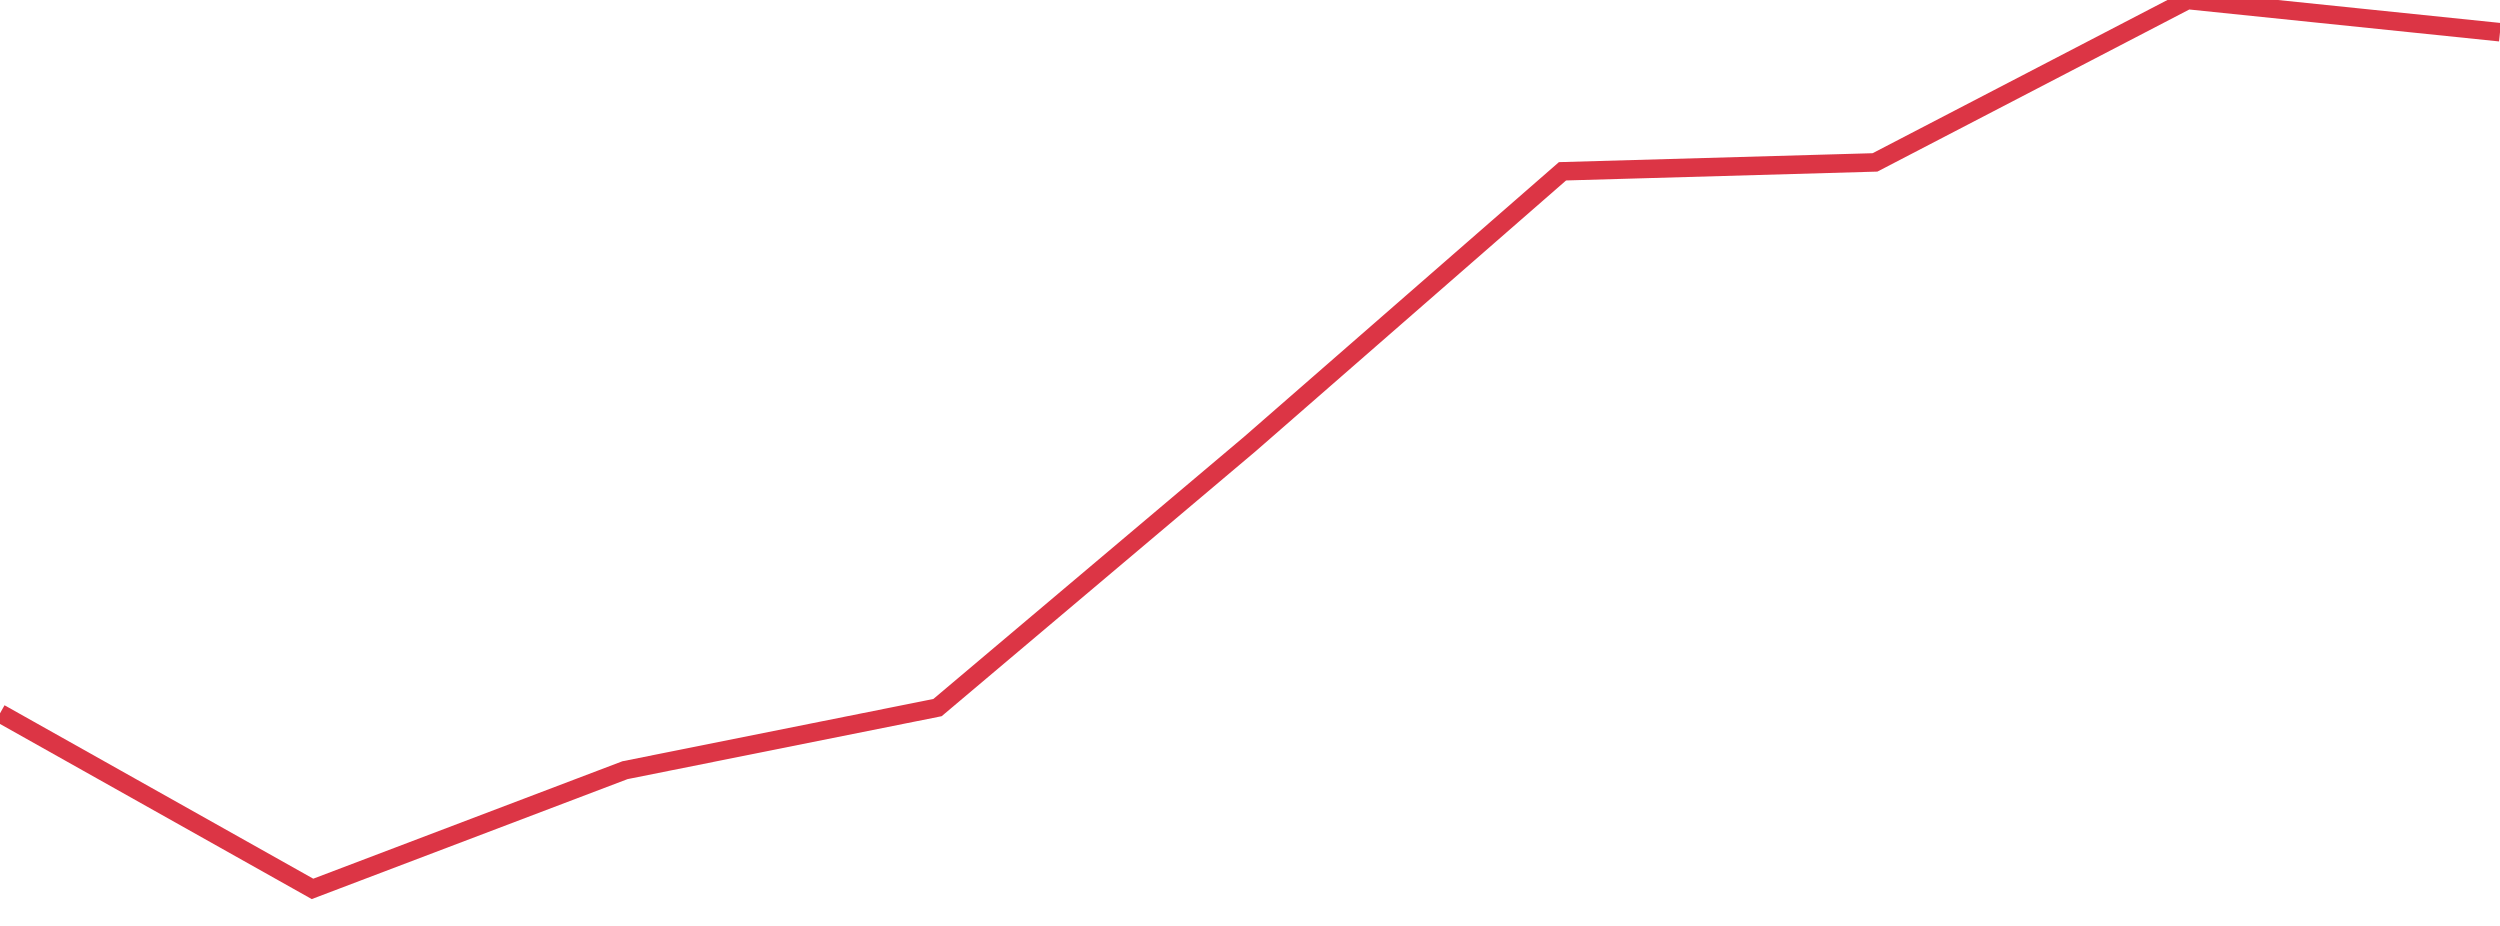 <?xml version="1.0" standalone="no"?>
<!DOCTYPE svg PUBLIC "-//W3C//DTD SVG 1.1//EN" "http://www.w3.org/Graphics/SVG/1.1/DTD/svg11.dtd">
<svg width="135" height="50" viewBox="0 0 135 50" preserveAspectRatio="none" class="sparkline" xmlns="http://www.w3.org/2000/svg"
xmlns:xlink="http://www.w3.org/1999/xlink"><path  class="sparkline--line" d="M 0 38.52 L 0 38.52 L 16.875 48 L 33.75 41.59 L 50.625 38.21 L 67.5 23.97 L 84.375 9.25 L 101.25 8.77 L 118.125 0 L 135 1.74" fill="none" stroke-width="1" stroke="#dc3545"></path></svg>